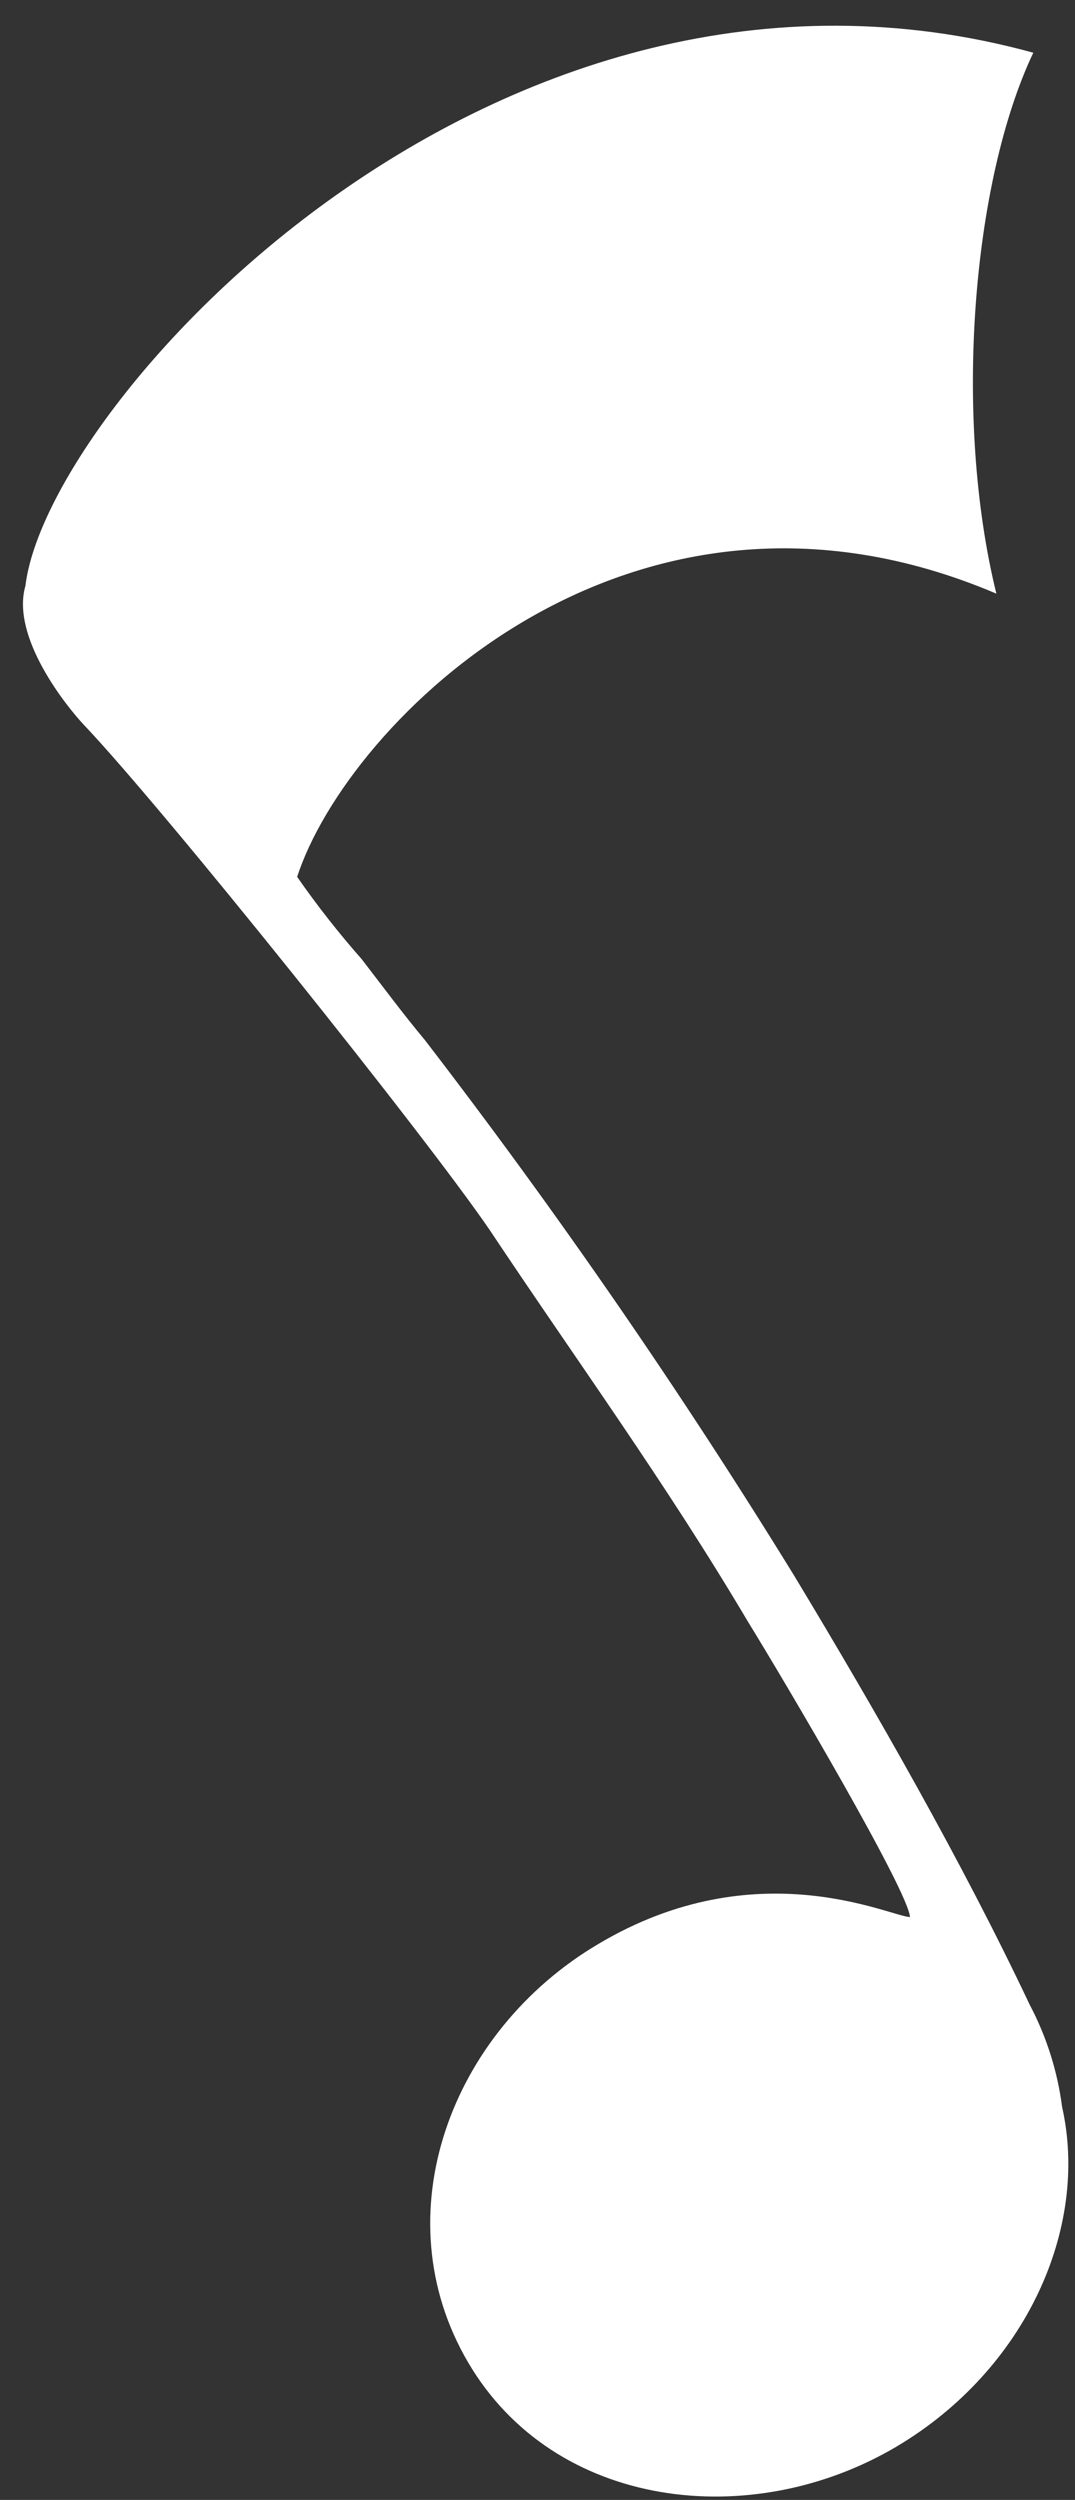 <svg width="34" height="79" viewBox="0 0 34 79" fill="none" xmlns="http://www.w3.org/2000/svg">
<rect x="0" y="0" width="34" height="79" fill="#333333" stroke="none"/>
<path fill-rule="evenodd" clip-rule="evenodd" d="M23.655 51.245C24.822 53.135 28.722 59.739 28.781 60.58C28.185 60.58 23.947 58.444 18.926 61.431C14.255 64.185 12.072 69.996 14.804 74.652C17.536 79.307 23.771 80.031 28.36 77.312C32.447 74.885 34.455 70.404 33.591 66.577C33.445 65.447 33.097 64.352 32.564 63.345C30.439 58.852 27.706 54.08 25.114 49.786C21.518 43.949 17.62 38.301 13.438 32.867C12.737 32.027 12.107 31.175 11.441 30.312C10.711 29.484 10.029 28.616 9.398 27.71C10.974 22.844 19.907 13.824 31.513 18.76C30.147 13.206 30.742 5.75 32.681 1.666C15.68 -3.001 1.493 12.727 0.804 18.515C0.337 20.137 2.112 22.331 2.649 22.902C5.159 25.539 13.438 35.866 15.493 38.876C18.213 42.96 21.063 46.869 23.655 51.245Z" fill="white"/>
</svg>
